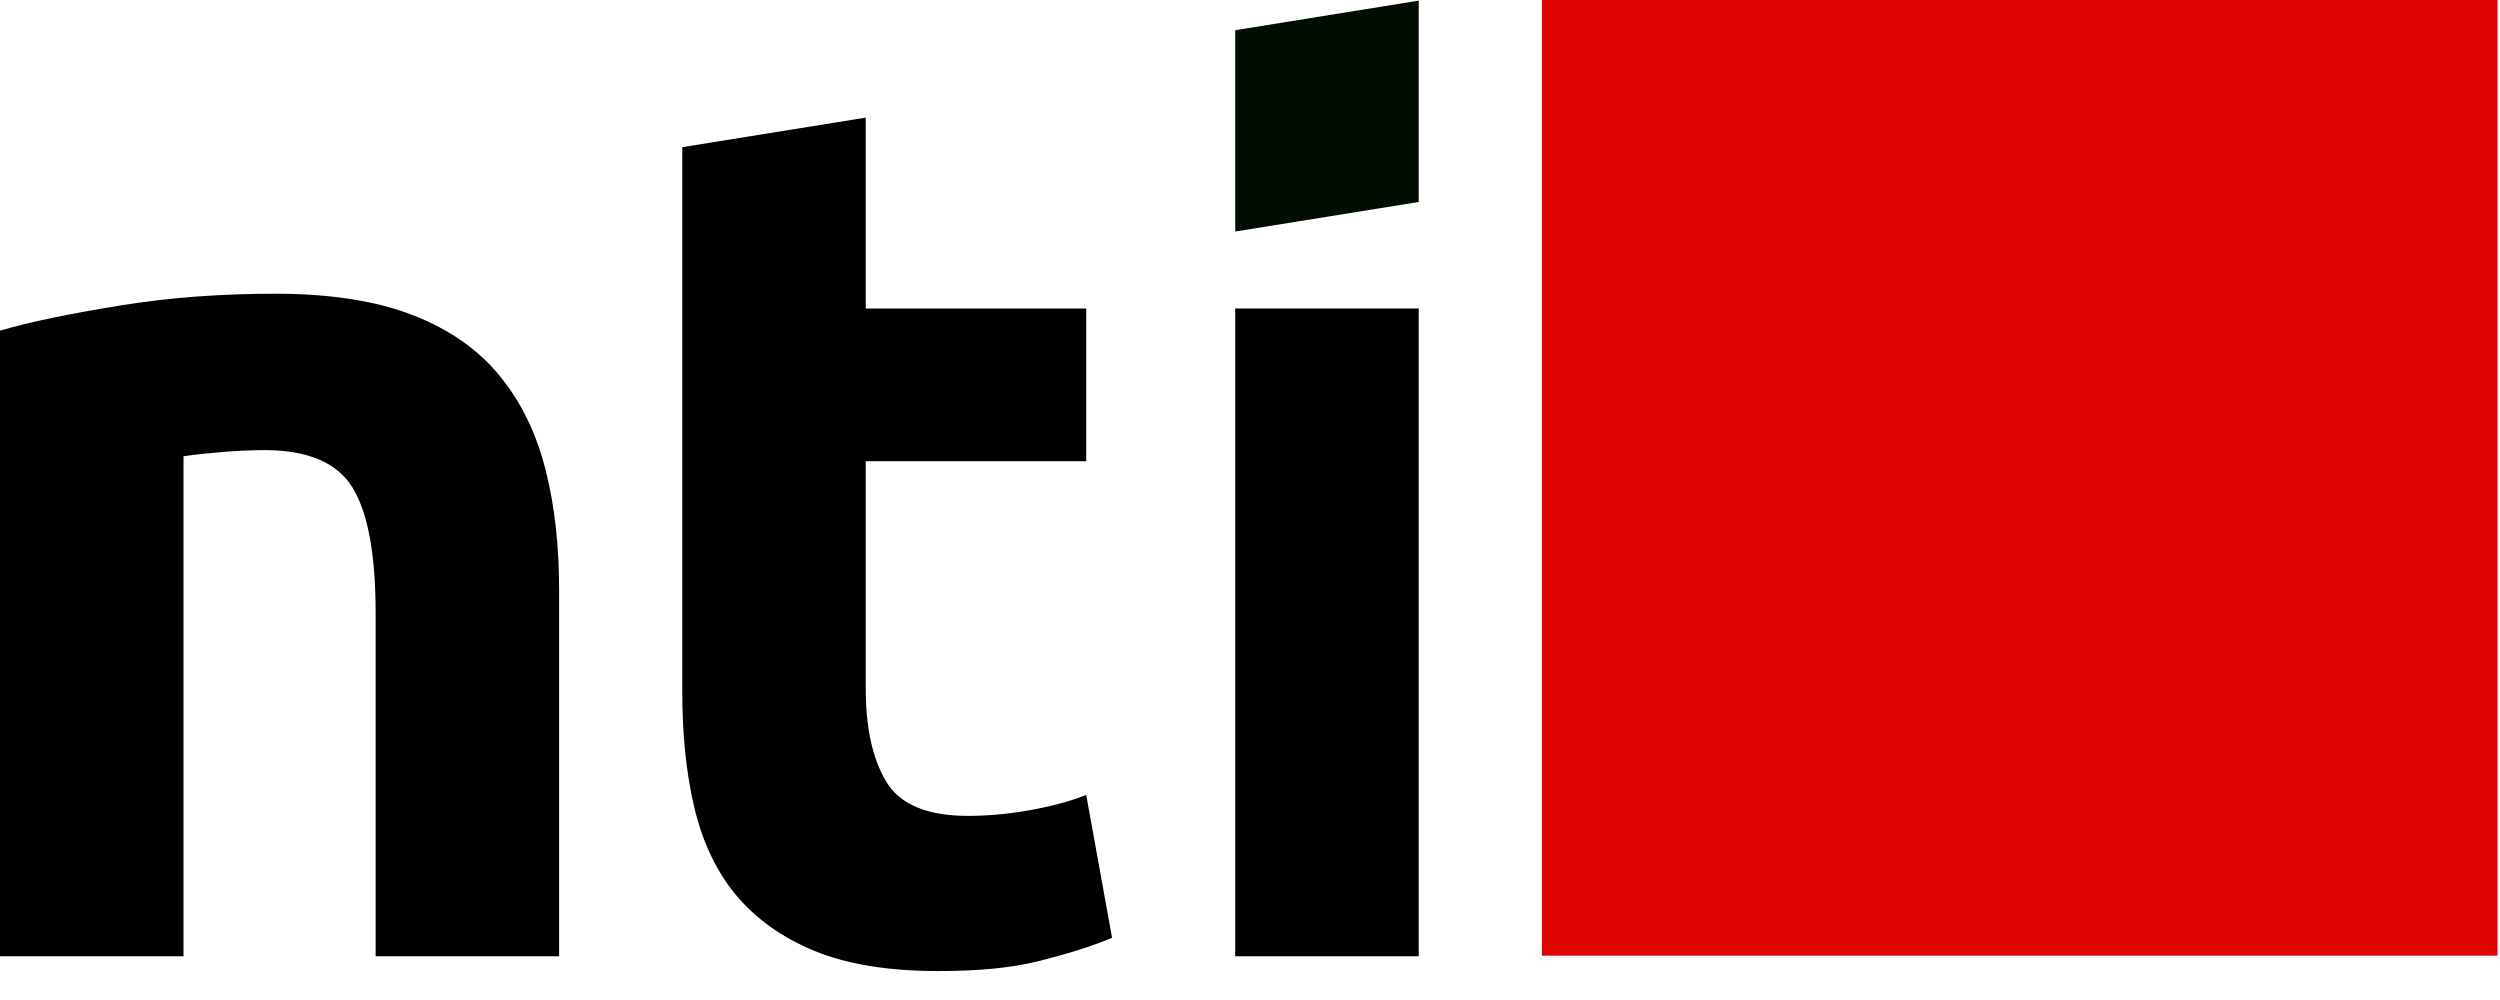 ﻿
<svg width="80px" height="32px" viewBox="0 0 80 32" version="1.1" xmlns="http://www.w3.org/2000/svg" xmlns:xlink="http://www.w3.org/1999/xlink">
    <!-- Generator: Sketch 45.1 (43504) - http://www.bohemiancoding.com/sketch -->
    <desc>Created with Sketch.</desc>
    <defs></defs>
    <g id="Symbols" stroke="none" stroke-width="1" fill="none" fill-rule="evenodd">
        <g id="HEADER" transform="translate(-105, -25)" fill-rule="nonzero">
            <g id="nti-logo_small">
                <g transform="translate(105, 25)">
                    <g id="Group">
                        <path d="M0,10.581 C1.005,10.286 2.286,10.03 3.862,9.773 C5.438,9.517 7.094,9.399 8.828,9.399 C10.581,9.399 12.059,9.635 13.222,10.089 C14.384,10.542 15.31,11.192 16,12.039 C16.69,12.887 17.163,13.872 17.458,15.034 C17.754,16.197 17.892,17.478 17.892,18.897 L17.892,30.601 L12.02,30.601 L12.02,19.606 C12.02,17.714 11.764,16.374 11.271,15.586 C10.778,14.798 9.833,14.404 8.473,14.404 C8.059,14.404 7.606,14.424 7.133,14.463 C6.66,14.502 6.246,14.542 5.872,14.601 L5.872,30.601 L0,30.601 L0,10.581 Z" id="Shape" fill="#000000"></path>
                        <path d="M21.833,4.709 L27.704,3.764 L27.704,9.872 L34.759,9.872 L34.759,14.759 L27.704,14.759 L27.704,22.049 C27.704,23.291 27.921,24.276 28.355,25.005 C28.788,25.734 29.655,26.108 30.975,26.108 C31.606,26.108 32.256,26.049 32.926,25.931 C33.596,25.813 34.207,25.655 34.759,25.438 L35.586,30.01 C34.877,30.305 34.089,30.542 33.222,30.759 C32.355,30.975 31.291,31.074 30.03,31.074 C28.433,31.074 27.094,30.857 26.049,30.424 C25.005,29.99 24.158,29.379 23.527,28.611 C22.897,27.842 22.463,26.897 22.207,25.793 C21.951,24.69 21.833,23.468 21.833,22.128 L21.833,4.709 Z" id="Shape" fill="#000000"></path>
                        <polygon id="Shape" fill="#000000" points="45.399 30.601 39.527 30.601 39.527 9.872 45.399 9.872"></polygon>
                        <polygon id="Shape" fill="#000D00" points="45.399 0.02 39.527 0.966 39.527 7.409 45.399 6.463"></polygon>
                    </g>
                    <rect id="Rectangle-path" fill="#DE0200" x="49.34" y="0" width="30.581" height="30.581"></rect>
                </g>
            </g>
        </g>
    </g>
</svg>